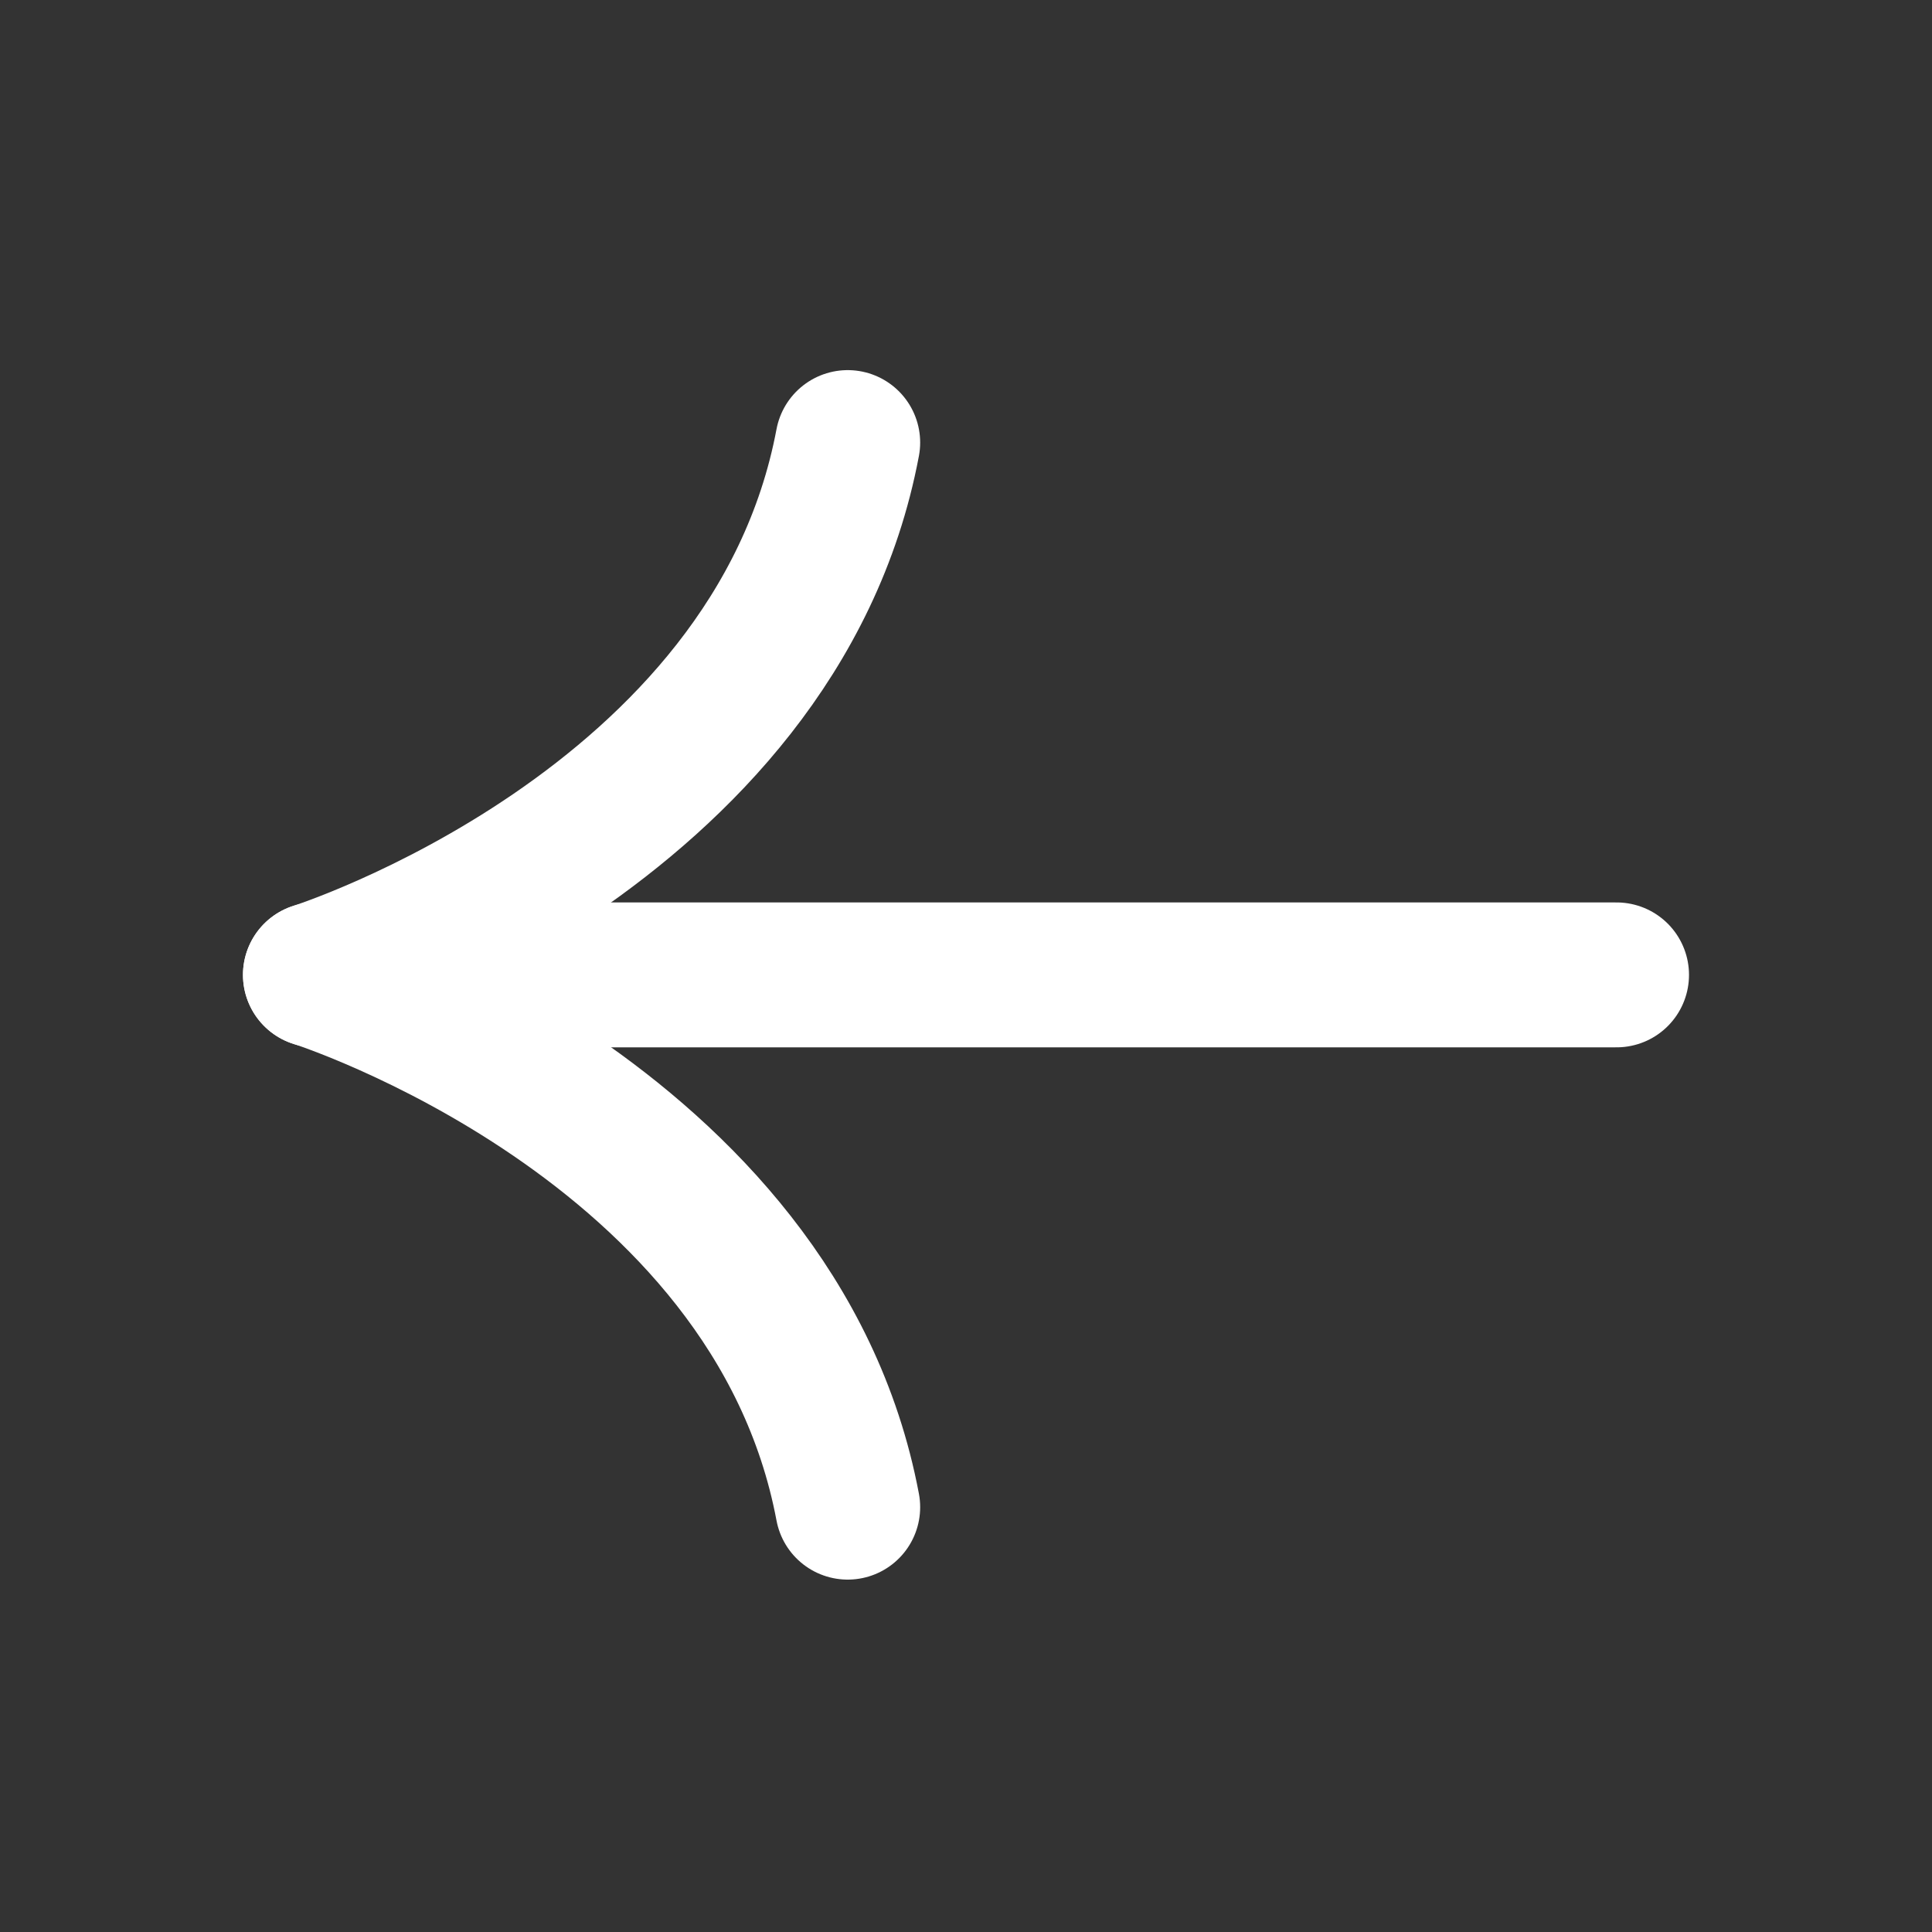 <svg width="40" height="40" viewBox="0 0 40 40" fill="none" xmlns="http://www.w3.org/2000/svg">
<rect x="0" y="0" width="40" height="40" fill="#333333" stroke="none"/>
<path d="M33.469 20.184H6.53" stroke="white" stroke-width="3" stroke-linecap="round" stroke-linejoin="round"/>
<path d="M17.551 9.163C16.044 17.169 6.531 20.183 6.531 20.183C6.531 20.183 16.044 23.198 17.551 31.204" stroke="white" stroke-width="3" stroke-linecap="round" stroke-linejoin="round"/>
</svg>
